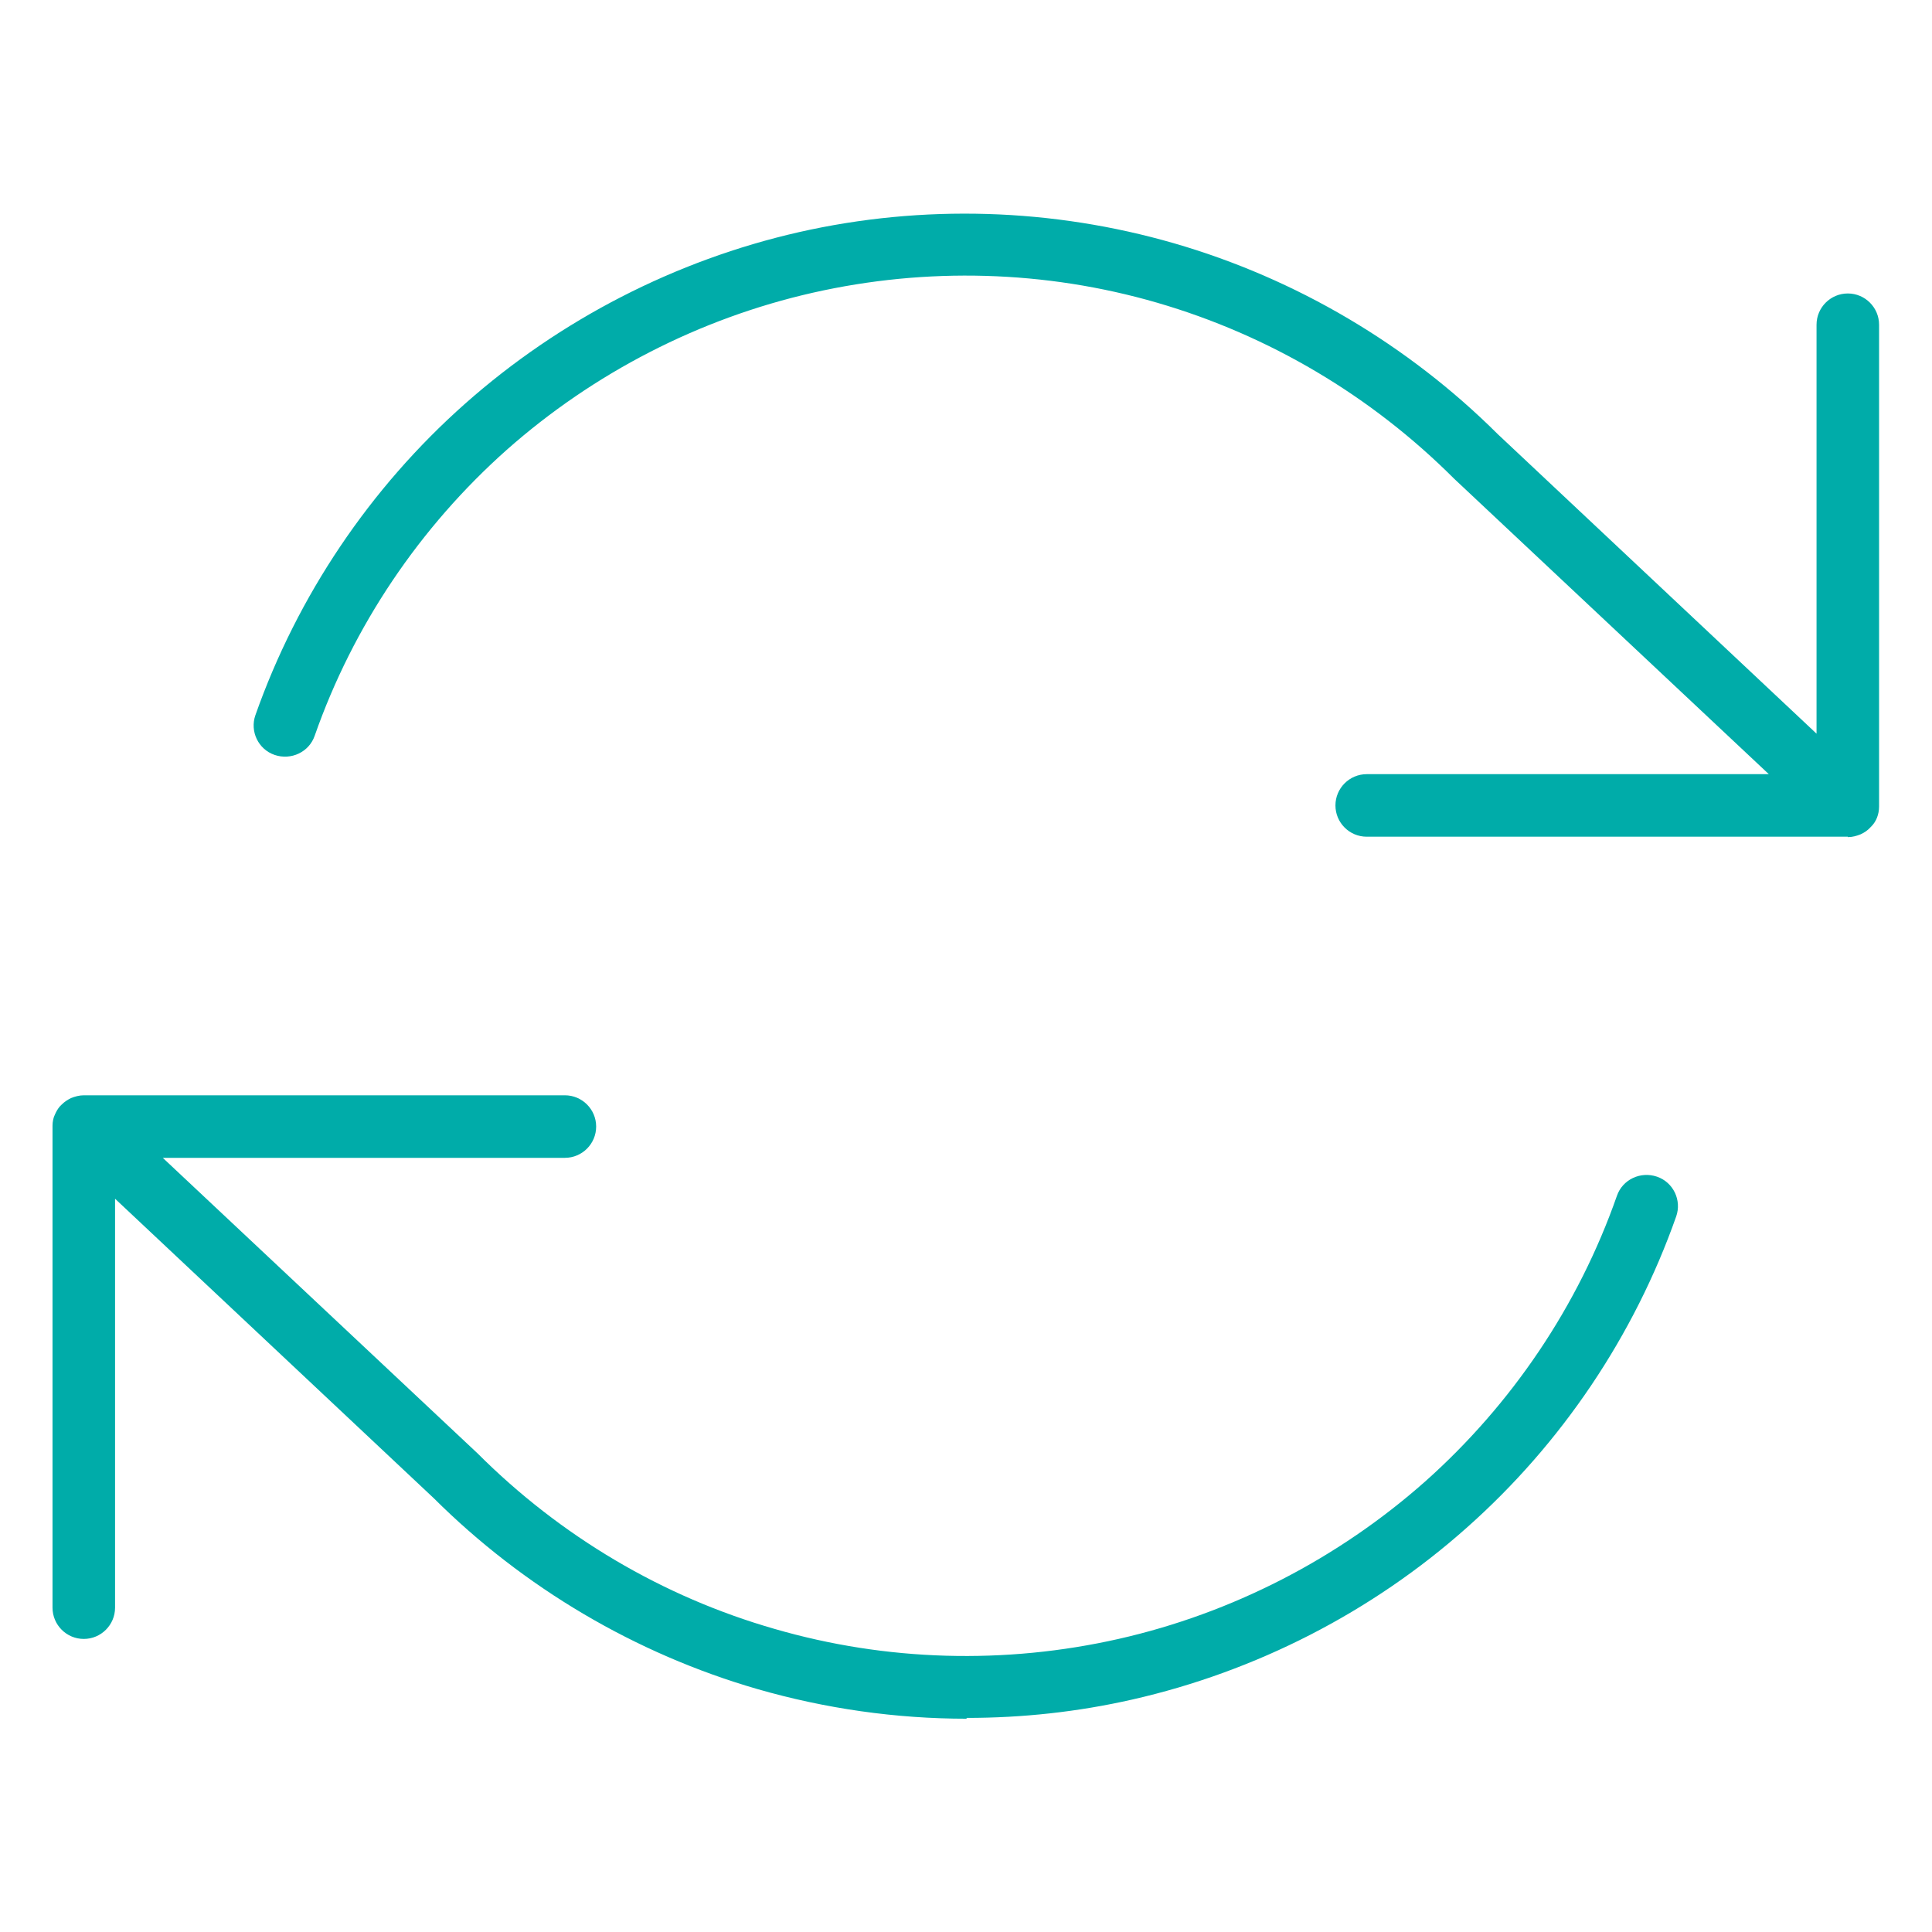 <?xml version="1.0" encoding="UTF-8"?>
<svg id="Layer_2" data-name="Layer 2" xmlns="http://www.w3.org/2000/svg" viewBox="0 0 48.19 48.19">
  <defs>
    <style>
      .cls-1 {
        fill: none;
      }

      .cls-2 {
        fill: #00aca9;
      }
    </style>
  </defs>
  <g id="Layer_1-2" data-name="Layer 1">
    <g>
      <rect class="cls-1" width="48.19" height="48.19"/>
      <path class="cls-2" d="M24.11,42.87c-1.76,0-3.52-.25-5.22-.74-3.04-.88-5.83-2.53-8.07-4.76l-7.95-7.47v10.2c0,.43-.35.78-.78.78s-.78-.35-.78-.78v-12h0v-.02h0c0-.1.02-.2.06-.28.03-.07.07-.14.12-.2,0,0,0,0,0,0h0s.03-.03.05-.05c0,0,0,0,0,0h0c.07-.07.15-.12.23-.16.1-.04.21-.07.32-.07h12c.43,0,.78.35.78.78s-.35.78-.78.78H4.06l7.85,7.37c2.07,2.07,4.62,3.58,7.41,4.38,2.79.81,5.75.89,8.58.25,2.83-.64,5.47-2,7.64-3.92,2.17-1.93,3.83-4.39,4.79-7.13.14-.41.59-.62,1-.48.41.14.62.59.48.99-1.05,2.98-2.86,5.67-5.23,7.77-2.36,2.1-5.25,3.58-8.33,4.28-1.36.31-2.75.46-4.14.46ZM46.09,20.87h-12c-.43,0-.78-.35-.78-.78s.35-.78.78-.78h10.03l-7.85-7.37c-2.07-2.07-4.62-3.58-7.41-4.39-2.79-.81-5.75-.89-8.58-.25s-5.47,2-7.64,3.92c-2.17,1.93-3.83,4.39-4.79,7.13-.14.41-.59.62-1,.48-.41-.14-.62-.59-.48-.99,1.05-2.98,2.86-5.67,5.23-7.77,2.37-2.1,5.25-3.58,8.33-4.28,3.09-.7,6.32-.6,9.36.28,3.04.88,5.83,2.53,8.07,4.76l7.95,7.47v-10.2c0-.43.35-.78.78-.78s.78.35.78.78v12h0v.02h0c0,.1-.02.19-.05.27-.03.08-.08.16-.14.22h0s0,0,0,0l-.02.02h0s0,0,0,0c-.07.08-.16.14-.25.18-.1.04-.2.07-.32.07Z"/>
    </g>
  </g>
</svg>